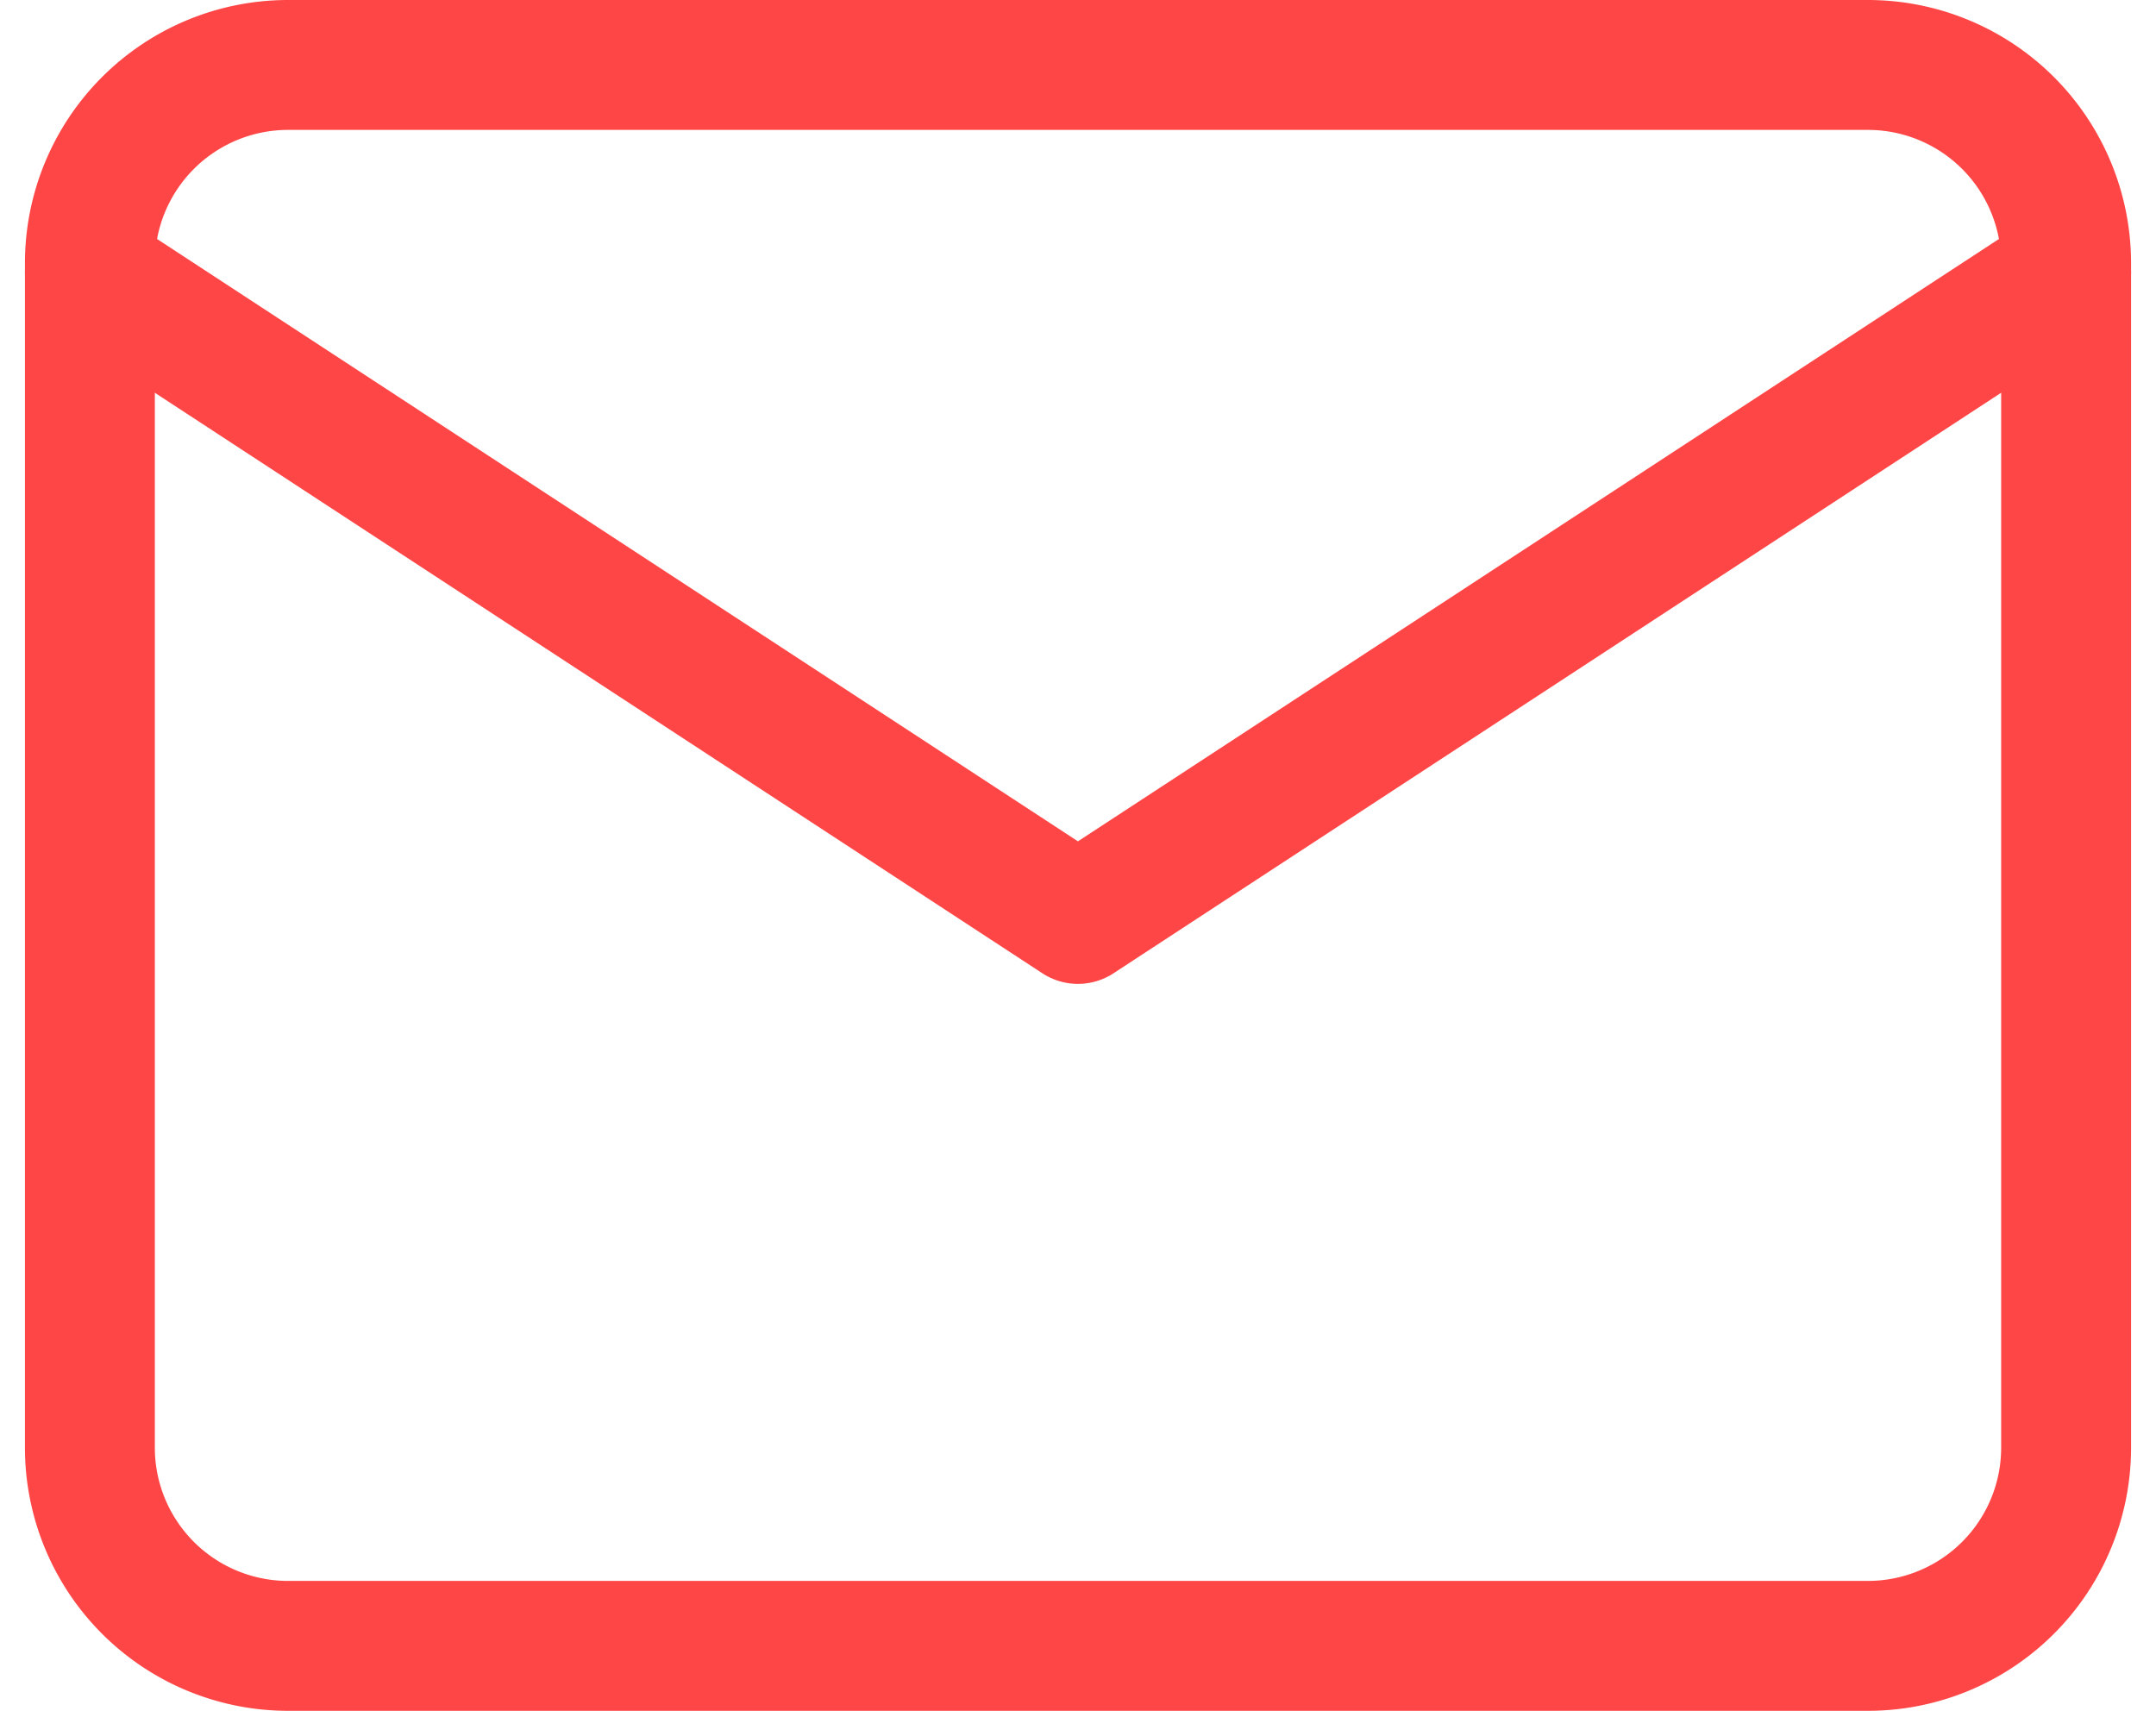 <svg xmlns="http://www.w3.org/2000/svg" width="16.597" height="13.171" viewBox="0 0 16.597 13.171">
  <g id="Icon_feather-mail" data-name="Icon feather-mail" transform="translate(-2.308 -5.5)">
    <path id="Path_90" data-name="Path 90" d="M4.521,6H16.692a1.526,1.526,0,0,1,1.521,1.521v9.128a1.526,1.526,0,0,1-1.521,1.521H4.521A1.526,1.526,0,0,1,3,16.649V7.521A1.526,1.526,0,0,1,4.521,6Z" fill="none" stroke="#ff4646" stroke-linecap="round" stroke-linejoin="round" stroke-width="1"/>
    <path id="Path_91" data-name="Path 91" d="M18.213,9l-7.607,4.975L3,9" transform="translate(0 -1.401)" fill="none" stroke="#ff4646" stroke-linecap="round" stroke-linejoin="round" stroke-width="1"/>
  </g>
</svg>
